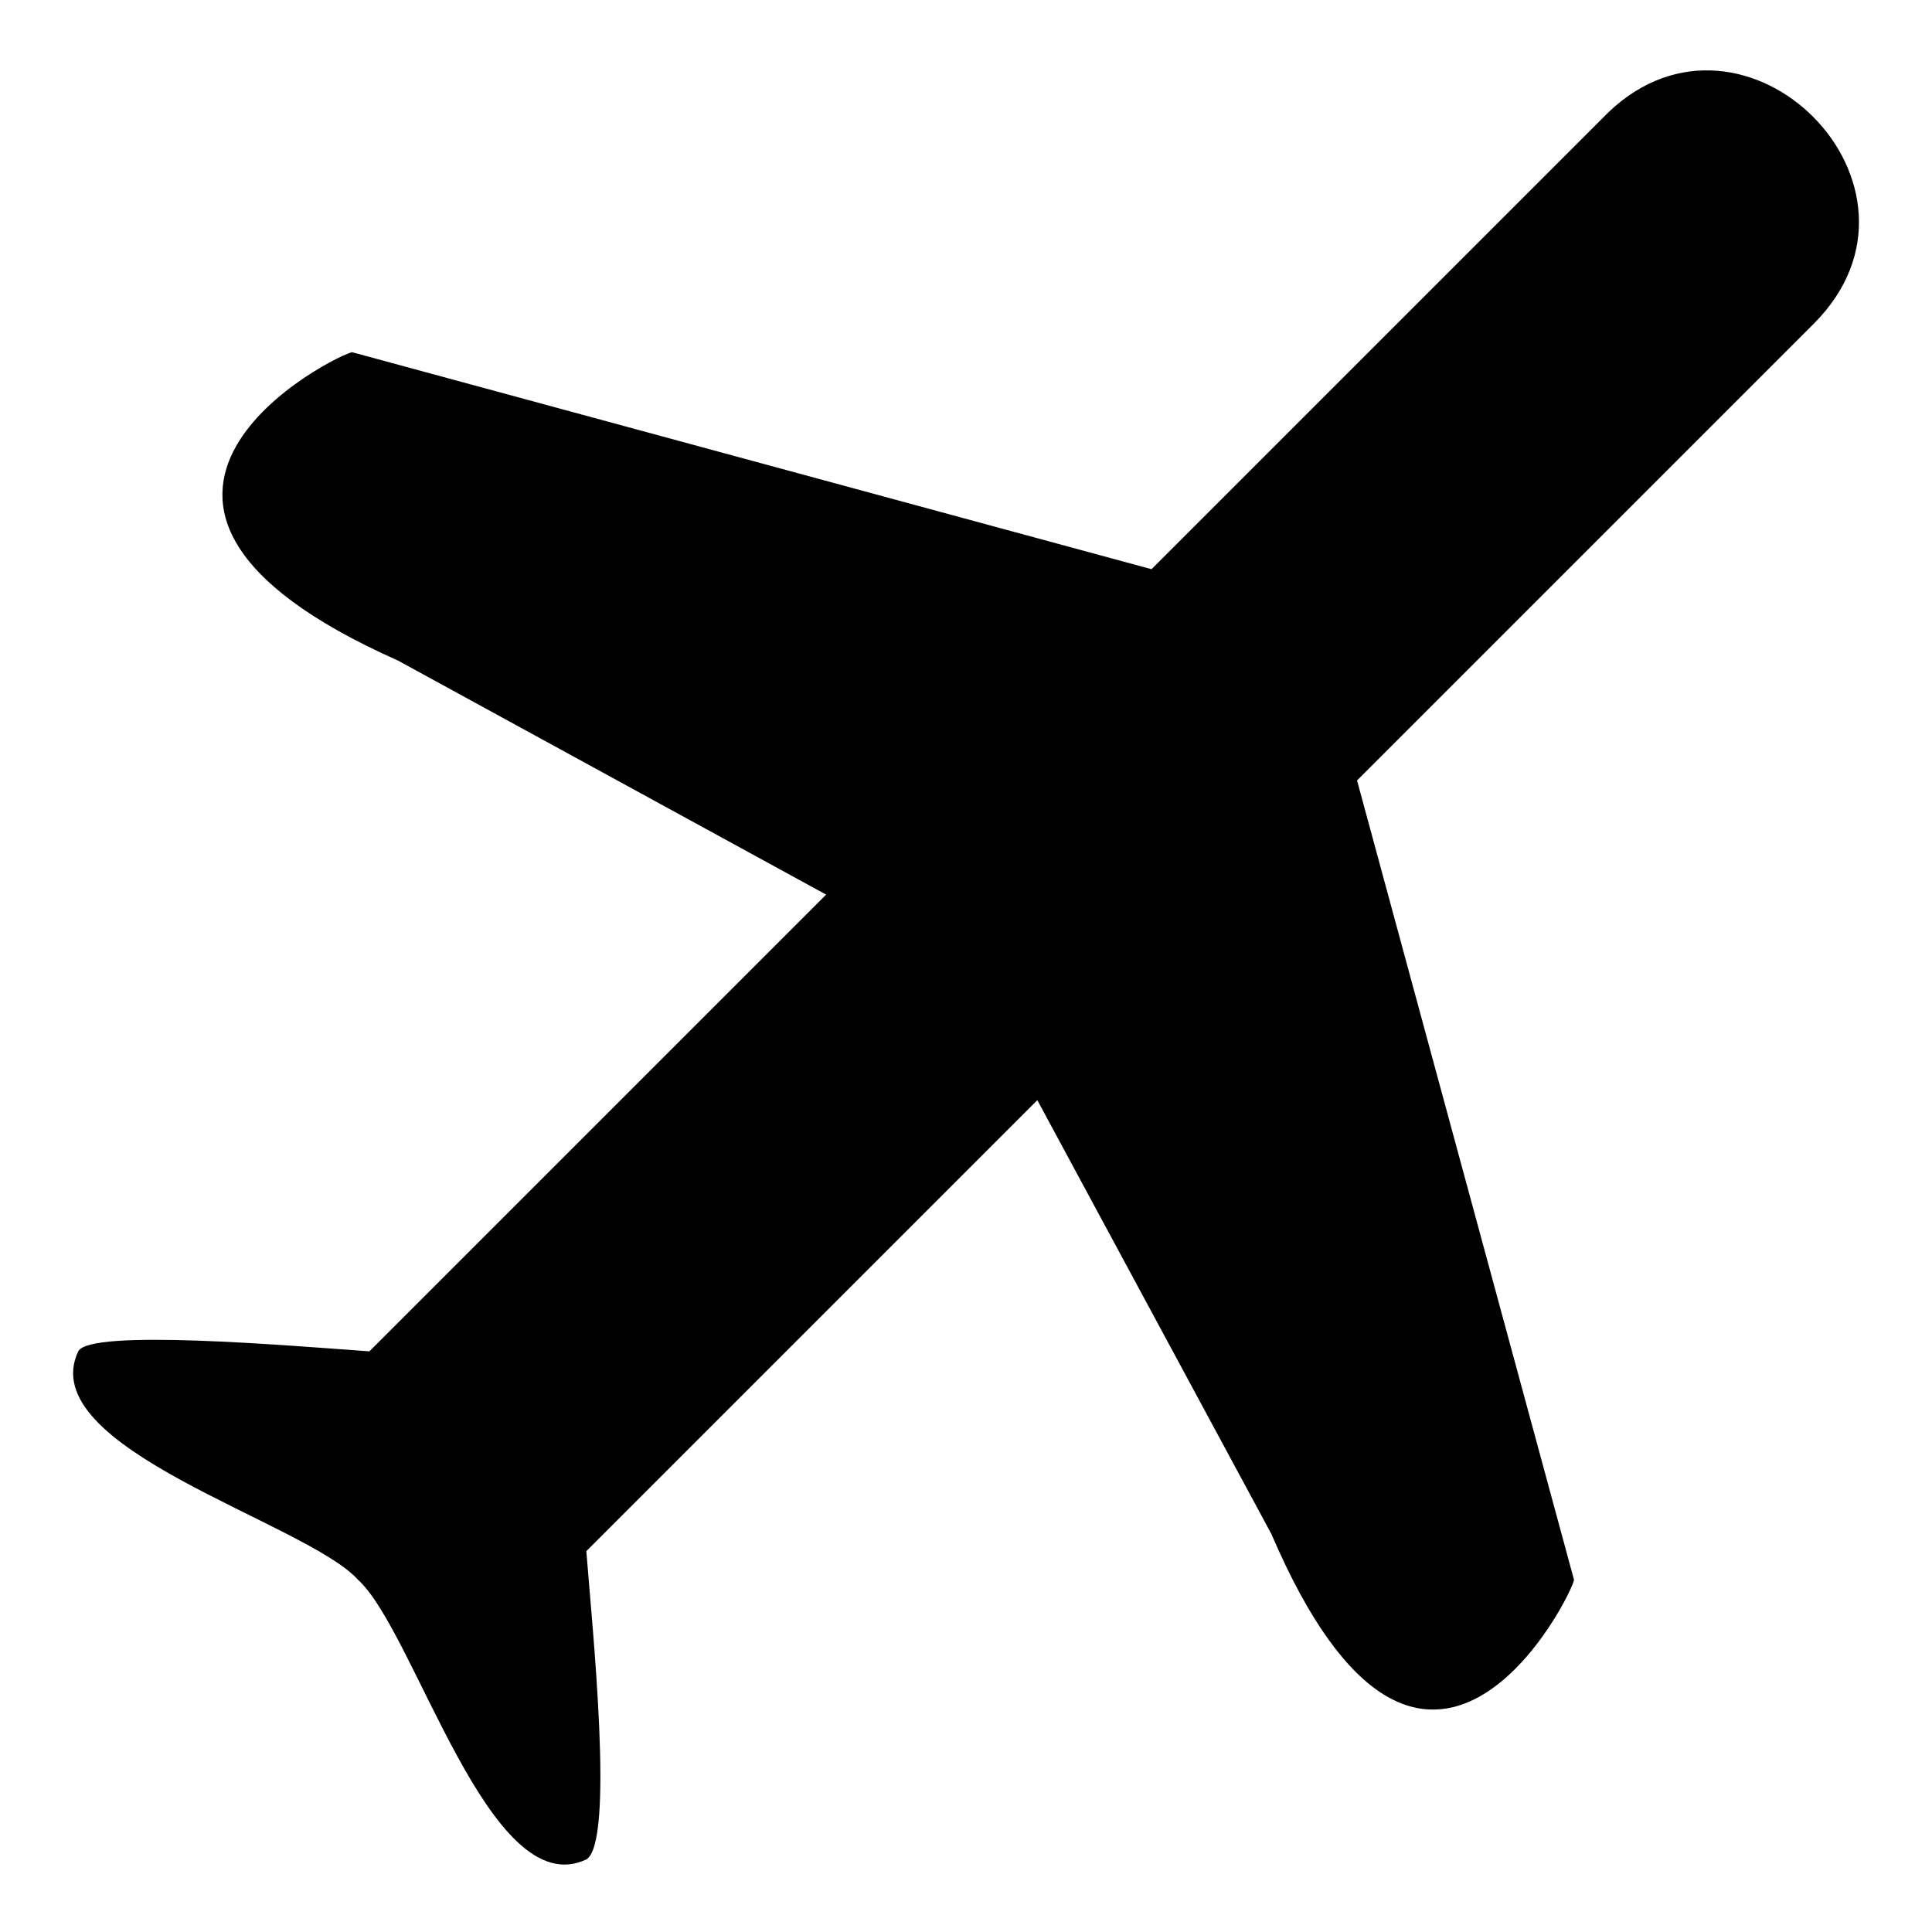 <?xml version="1.0" encoding="UTF-8"?>
<!-- Uploaded to: SVG Repo, www.svgrepo.com, Generator: SVG Repo Mixer Tools -->
<svg fill="#000000" width="800px" height="800px" version="1.1" viewBox="144 144 512 512" xmlns="http://www.w3.org/2000/svg">
 <path d="m624.67 229.79-121.04 121.04 57.492 211.81c0 3.027-39.336 83.211-80.188-12.105l-62.031-114.98-119.52 119.52c1.512 19.668 7.566 77.16 0 81.699-25.719 12.105-45.387-60.52-60.52-74.133-13.617-15.129-86.238-34.797-74.133-60.52 3.027-6.051 55.98-1.512 77.16 0l121.04-121.04-113.47-62.031c-95.316-42.363-15.129-81.699-12.105-81.699l211.81 57.492 121.04-121.04c36.312-34.797 90.777 19.668 54.465 55.98z" fill-rule="evenodd"/>
</svg>